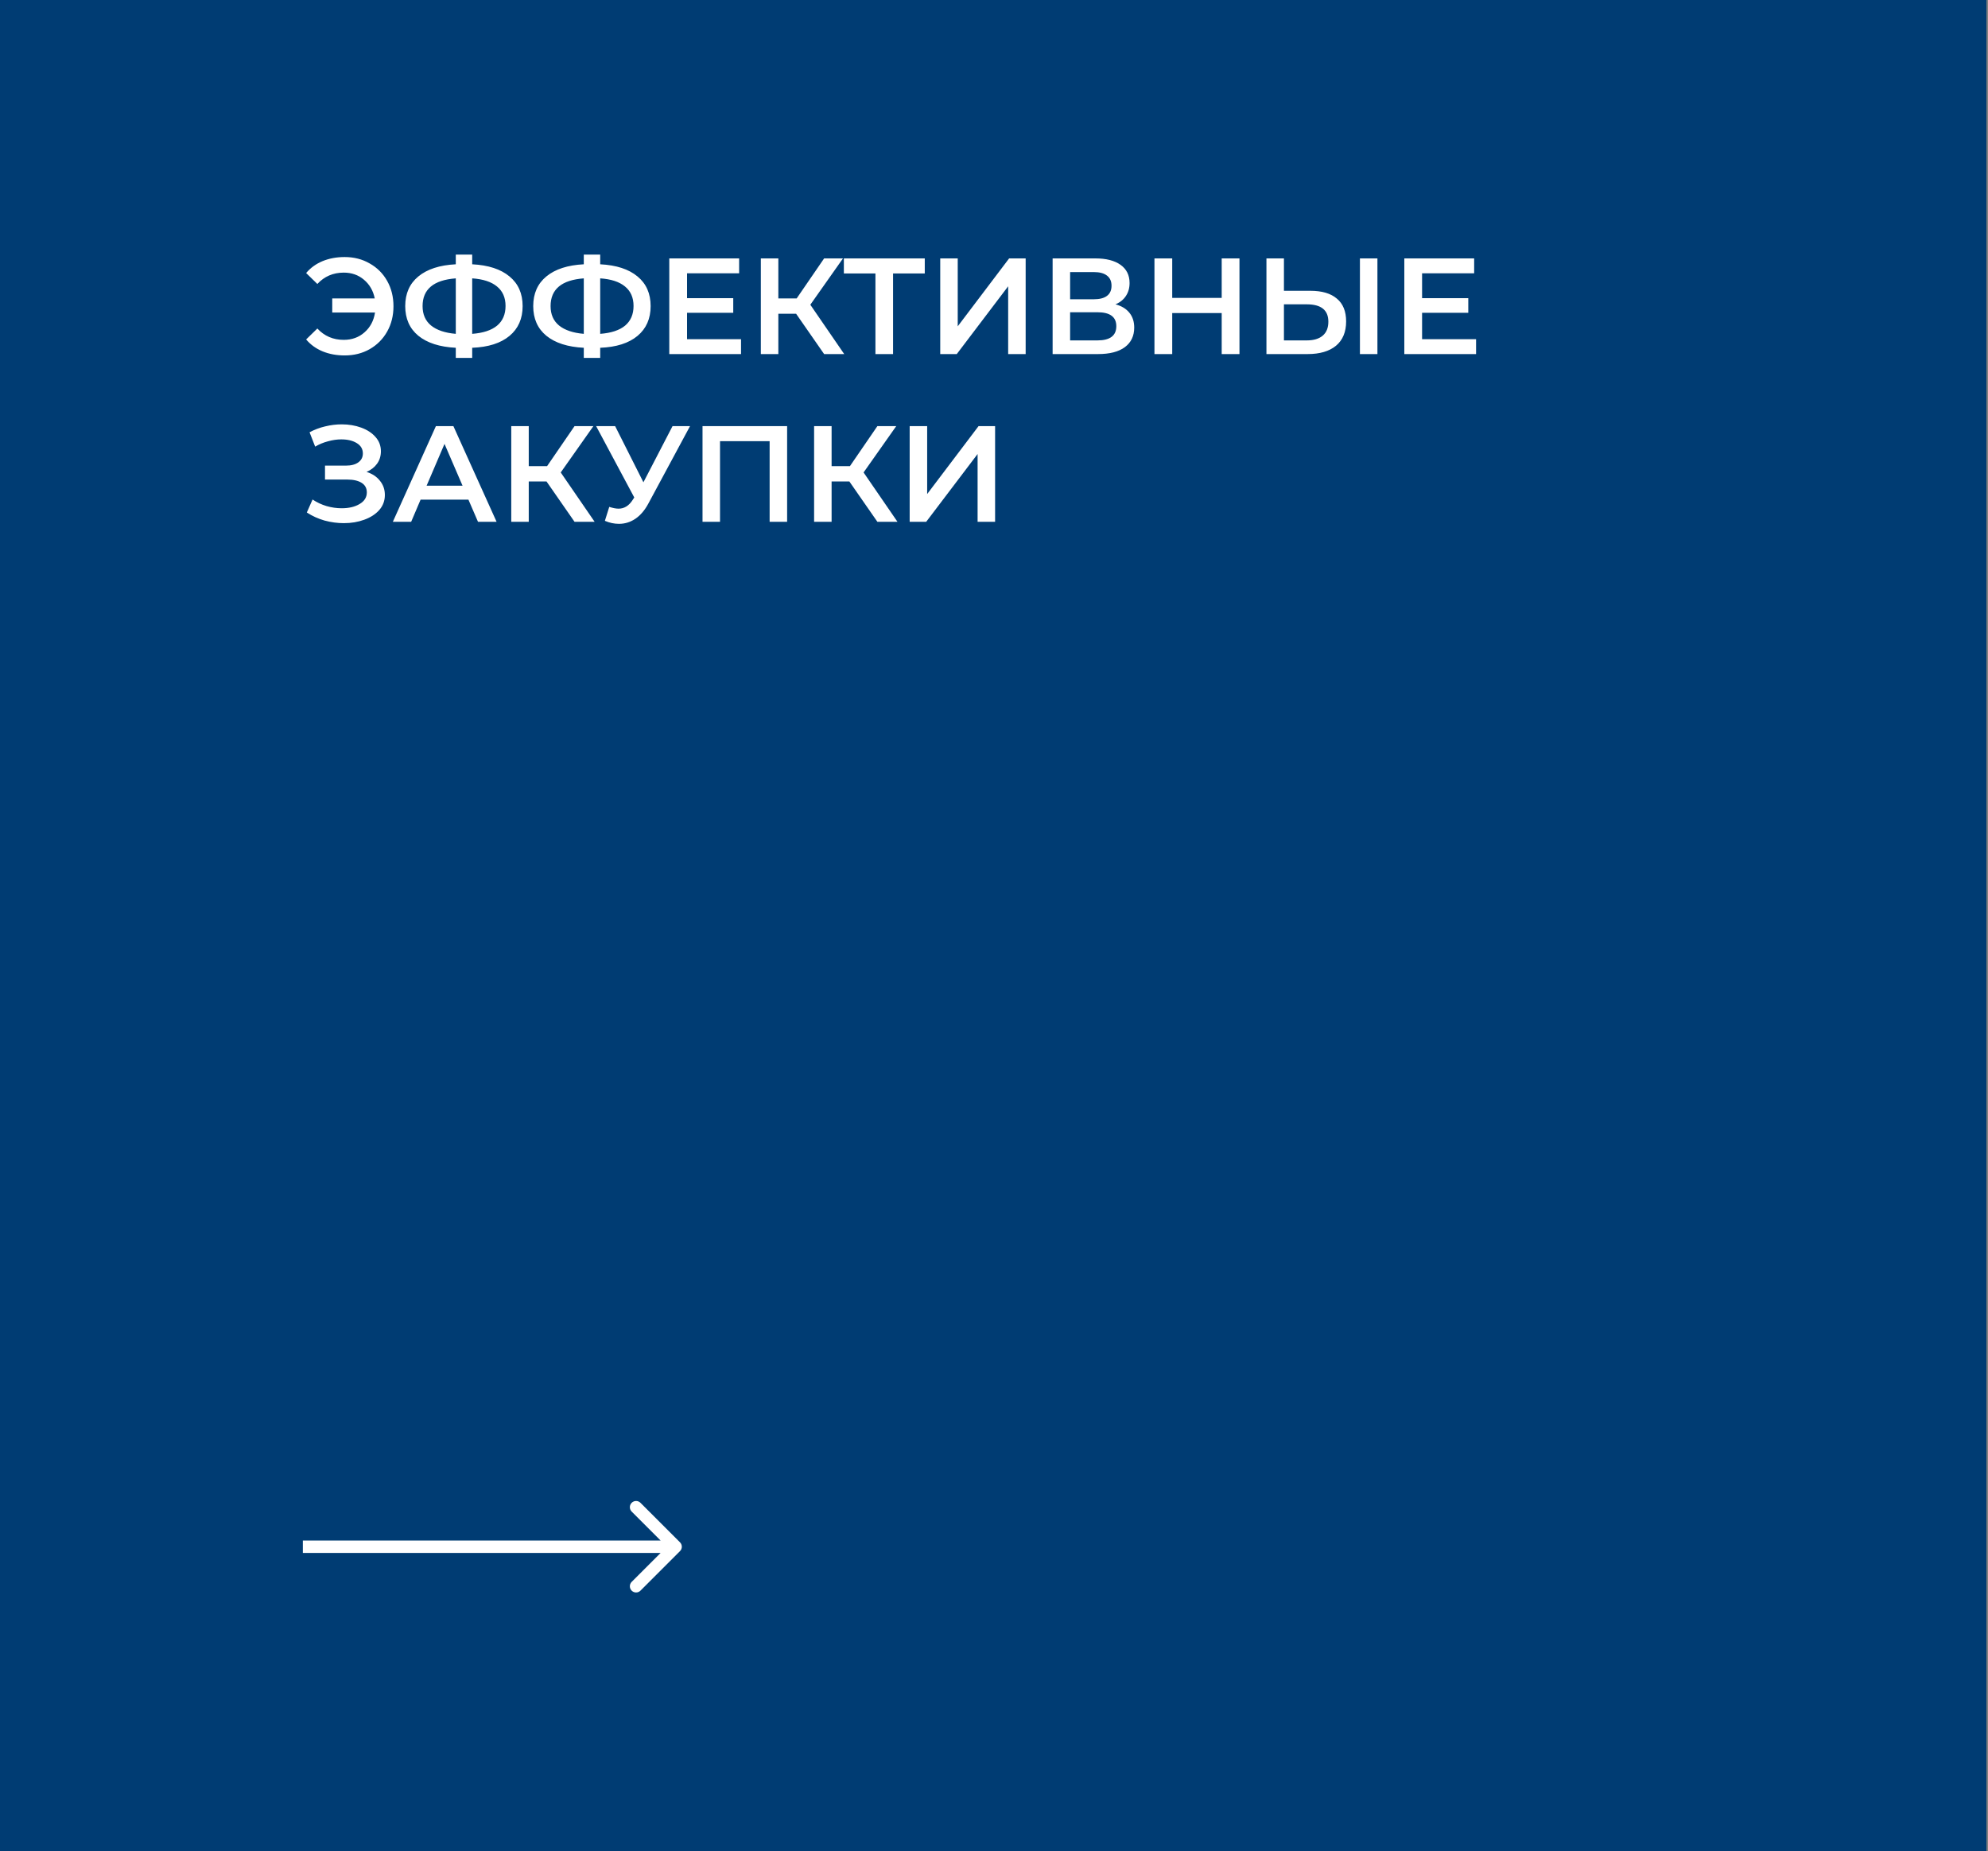 <?xml version="1.0" encoding="UTF-8"?> <svg xmlns="http://www.w3.org/2000/svg" width="320" height="298" viewBox="0 0 320 298" fill="none"><rect x="0" y="0" width="320" height="298" fill="#808080" stroke="none"/> <rect width="319.75" height="298" fill="#003C73"></rect> <path d="M55.482 41.38C56.978 41.38 58.32 41.725 59.508 42.414C60.711 43.089 61.649 44.027 62.324 45.23C62.999 46.433 63.336 47.789 63.336 49.3C63.336 50.811 62.999 52.167 62.324 53.37C61.649 54.573 60.711 55.519 59.508 56.208C58.32 56.883 56.978 57.22 55.482 57.22C54.177 57.22 52.989 57 51.918 56.56C50.862 56.12 49.982 55.482 49.278 54.646L51.082 52.886C52.211 54.103 53.627 54.712 55.328 54.712C56.648 54.712 57.763 54.309 58.672 53.502C59.596 52.695 60.161 51.632 60.366 50.312H53.48V48.046H60.322C60.073 46.799 59.493 45.795 58.584 45.032C57.689 44.269 56.604 43.888 55.328 43.888C53.627 43.888 52.211 44.497 51.082 45.714L49.278 43.954C49.982 43.118 50.862 42.48 51.918 42.04C52.989 41.6 54.177 41.38 55.482 41.38ZM84.125 49.278C84.125 51.302 83.421 52.901 82.013 54.074C80.605 55.247 78.603 55.885 76.007 55.988V57.616H73.367V55.988C70.771 55.856 68.762 55.211 67.339 54.052C65.931 52.893 65.227 51.302 65.227 49.278C65.227 47.254 65.931 45.663 67.339 44.504C68.762 43.331 70.771 42.678 73.367 42.546V40.984H76.007V42.546C78.603 42.678 80.605 43.331 82.013 44.504C83.421 45.663 84.125 47.254 84.125 49.278ZM76.007 53.744C77.767 53.612 79.102 53.172 80.011 52.424C80.921 51.661 81.375 50.605 81.375 49.256C81.375 47.907 80.913 46.858 79.989 46.11C79.08 45.362 77.752 44.929 76.007 44.812V53.744ZM68.021 49.278C68.021 50.613 68.476 51.654 69.385 52.402C70.309 53.15 71.636 53.597 73.367 53.744V44.812C69.803 45.076 68.021 46.565 68.021 49.278ZM104.729 49.278C104.729 51.302 104.025 52.901 102.617 54.074C101.209 55.247 99.207 55.885 96.611 55.988V57.616H93.971V55.988C91.375 55.856 89.365 55.211 87.943 54.052C86.535 52.893 85.831 51.302 85.831 49.278C85.831 47.254 86.535 45.663 87.943 44.504C89.365 43.331 91.375 42.678 93.971 42.546V40.984H96.611V42.546C99.207 42.678 101.209 43.331 102.617 44.504C104.025 45.663 104.729 47.254 104.729 49.278ZM96.611 53.744C98.371 53.612 99.705 53.172 100.615 52.424C101.524 51.661 101.979 50.605 101.979 49.256C101.979 47.907 101.517 46.858 100.593 46.11C99.683 45.362 98.356 44.929 96.611 44.812V53.744ZM88.625 49.278C88.625 50.613 89.079 51.654 89.989 52.402C90.913 53.15 92.24 53.597 93.971 53.744V44.812C90.407 45.076 88.625 46.565 88.625 49.278ZM119.282 54.602V57H107.732V41.6H118.974V43.998H110.592V48.002H118.028V50.356H110.592V54.602H119.282ZM128.146 50.51H125.286V57H122.47V41.6H125.286V48.046H128.234L132.656 41.6H135.692L130.434 49.058L135.89 57H132.656L128.146 50.51ZM148.857 44.02H143.753V57H140.915V44.02H135.833V41.6H148.857V44.02ZM151.346 41.6H154.162V52.534L162.434 41.6H165.096V57H162.28V46.088L154.008 57H151.346V41.6ZM179.556 48.992C180.538 49.256 181.286 49.711 181.8 50.356C182.313 50.987 182.57 51.779 182.57 52.732C182.57 54.081 182.071 55.13 181.074 55.878C180.076 56.626 178.632 57 176.74 57H169.436V41.6H176.322C178.052 41.6 179.402 41.945 180.37 42.634C181.338 43.323 181.822 44.299 181.822 45.56C181.822 46.367 181.624 47.063 181.228 47.65C180.846 48.237 180.289 48.684 179.556 48.992ZM172.252 48.178H176.08C177.004 48.178 177.708 47.995 178.192 47.628C178.676 47.261 178.918 46.719 178.918 46C178.918 45.281 178.676 44.739 178.192 44.372C177.708 43.991 177.004 43.8 176.08 43.8H172.252V48.178ZM176.652 54.8C178.676 54.8 179.688 54.037 179.688 52.512C179.688 51.016 178.676 50.268 176.652 50.268H172.252V54.8H176.652ZM199.512 41.6V57H196.652V50.4H188.688V57H185.828V41.6H188.688V47.958H196.652V41.6H199.512ZM210.938 46.814C212.786 46.814 214.201 47.232 215.184 48.068C216.181 48.889 216.68 50.114 216.68 51.742C216.68 53.443 216.137 54.749 215.052 55.658C213.966 56.553 212.441 57 210.476 57H203.854V41.6H206.67V46.814H210.938ZM210.344 54.8C211.458 54.8 212.316 54.543 212.918 54.03C213.519 53.517 213.82 52.769 213.82 51.786C213.82 49.923 212.661 48.992 210.344 48.992H206.67V54.8H210.344ZM218.902 41.6H221.718V57H218.902V41.6ZM237.597 54.602V57H226.047V41.6H237.289V43.998H228.907V48.002H236.343V50.356H228.907V54.602H237.597ZM59.002 75.97C59.926 76.263 60.645 76.74 61.158 77.4C61.686 78.045 61.95 78.808 61.95 79.688C61.95 80.612 61.649 81.419 61.048 82.108C60.447 82.783 59.64 83.303 58.628 83.67C57.631 84.037 56.538 84.22 55.35 84.22C54.323 84.22 53.289 84.081 52.248 83.802C51.221 83.509 50.268 83.076 49.388 82.504L50.312 80.414C50.987 80.869 51.735 81.221 52.556 81.47C53.377 81.705 54.191 81.822 54.998 81.822C56.157 81.822 57.117 81.595 57.88 81.14C58.657 80.685 59.046 80.062 59.046 79.27C59.046 78.595 58.767 78.082 58.21 77.73C57.653 77.378 56.883 77.202 55.9 77.202H52.314V74.958H55.68C56.531 74.958 57.198 74.782 57.682 74.43C58.166 74.078 58.408 73.601 58.408 73C58.408 72.281 58.078 71.724 57.418 71.328C56.773 70.932 55.944 70.734 54.932 70.734C54.243 70.734 53.531 70.837 52.798 71.042C52.065 71.233 51.375 71.519 50.73 71.9L49.828 69.59C50.62 69.165 51.456 68.849 52.336 68.644C53.231 68.424 54.118 68.314 54.998 68.314C56.142 68.314 57.191 68.49 58.144 68.842C59.112 69.194 59.882 69.7 60.454 70.36C61.026 71.005 61.312 71.768 61.312 72.648C61.312 73.411 61.107 74.078 60.696 74.65C60.285 75.222 59.721 75.662 59.002 75.97ZM75.401 80.436H67.701L66.183 84H63.235L70.165 68.6H72.981L79.933 84H76.941L75.401 80.436ZM74.455 78.192L71.551 71.46L68.669 78.192H74.455ZM87.971 77.51H85.111V84H82.295V68.6H85.111V75.046H88.059L92.481 68.6H95.517L90.259 76.058L95.715 84H92.481L87.971 77.51ZM111.071 68.6L104.383 81.03C103.797 82.13 103.093 82.959 102.271 83.516C101.465 84.059 100.585 84.33 99.631 84.33C98.869 84.33 98.113 84.169 97.365 83.846L98.069 81.602C98.671 81.793 99.169 81.888 99.565 81.888C100.489 81.888 101.252 81.411 101.853 80.458L102.095 80.084L95.957 68.6H99.015L103.569 77.642L108.255 68.6H111.071ZM126.7 68.6V84H123.884V71.02H115.898V84H113.082V68.6H126.7ZM136.719 77.51H133.859V84H131.043V68.6H133.859V75.046H136.807L141.229 68.6H144.265L139.007 76.058L144.463 84H141.229L136.719 77.51ZM146.426 68.6H149.242V79.534L157.514 68.6H160.176V84H157.36V73.088L149.088 84H146.426V68.6Z" fill="white"></path> <path d="M109.457 249.707C109.848 249.317 109.848 248.683 109.457 248.293L103.093 241.929C102.703 241.538 102.069 241.538 101.679 241.929C101.288 242.319 101.288 242.953 101.679 243.343L107.336 249L101.679 254.657C101.288 255.047 101.288 255.681 101.679 256.071C102.069 256.462 102.703 256.462 103.093 256.071L109.457 249.707ZM48.75 250H108.75V248H48.75V250Z" fill="white"></path> </svg> 